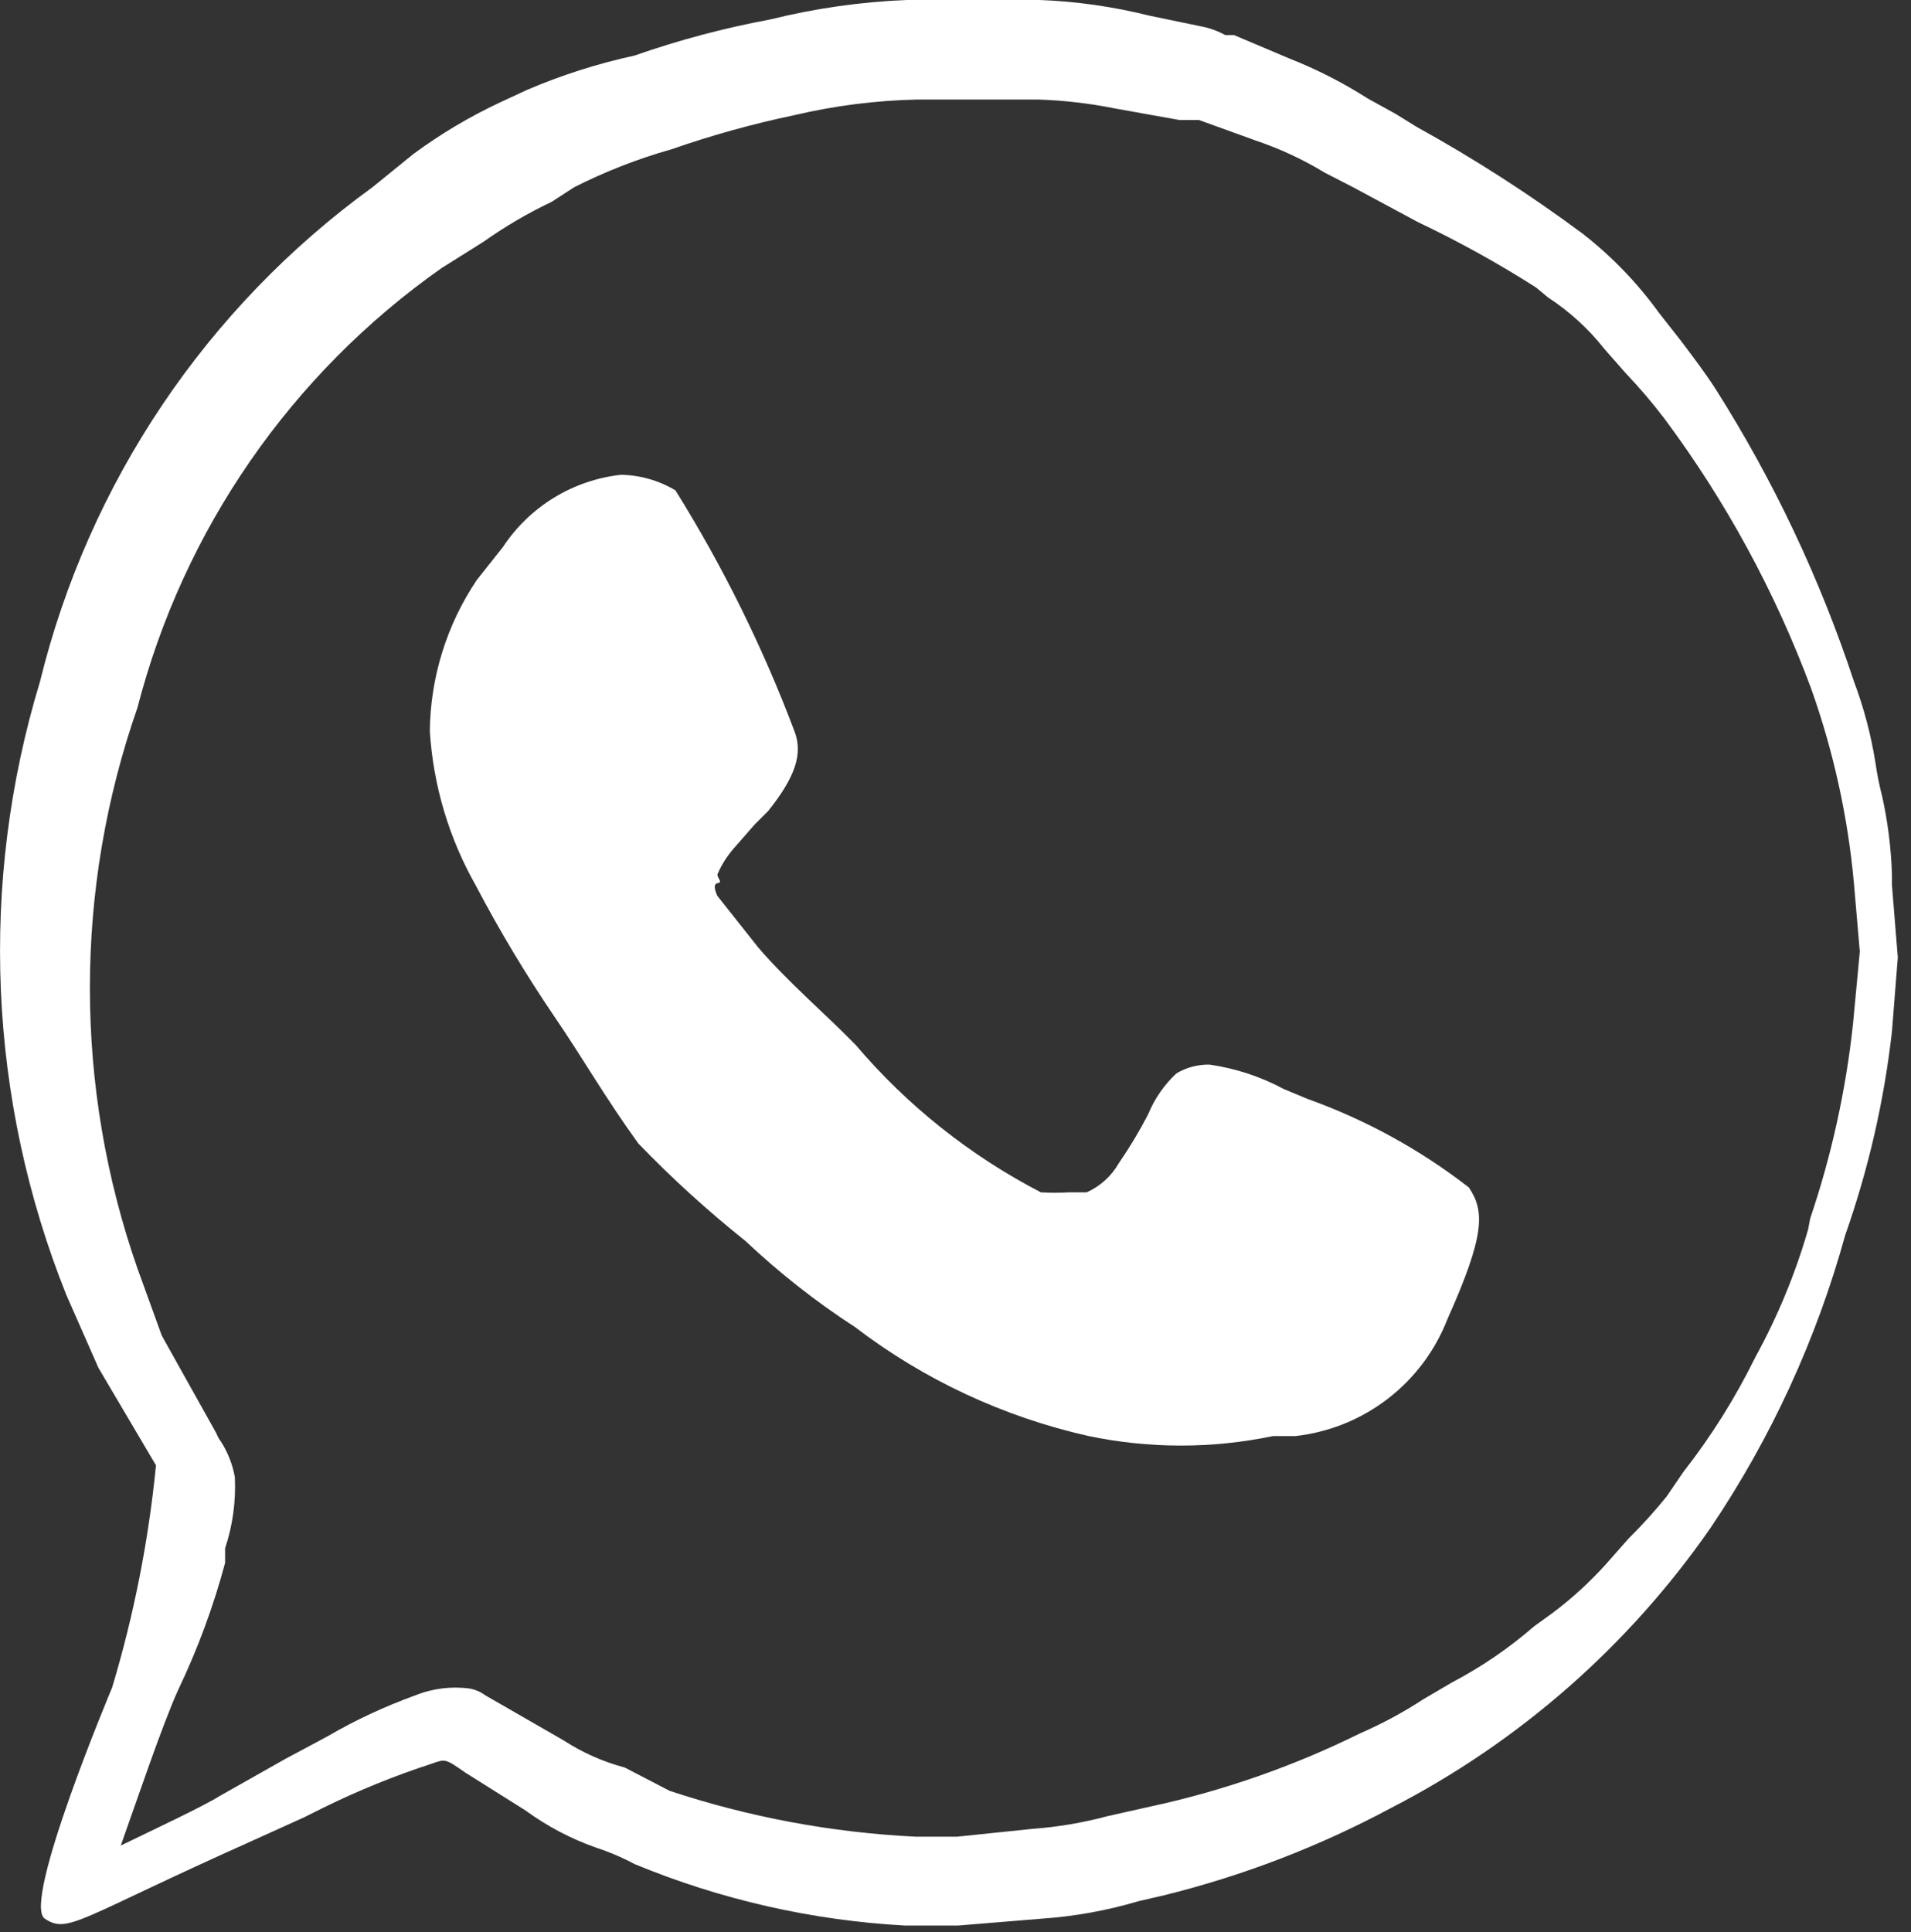 <?xml version="1.0" encoding="UTF-8"?> <svg xmlns="http://www.w3.org/2000/svg" width="92" height="93" viewBox="0 0 92 93" fill="none"><rect x="0" y="0" width="92" height="93" fill="#333333" stroke="none"/> <path d="M91.083 42.609V42.093C91.043 40.83 90.886 39.573 90.614 38.339C90.473 37.798 90.364 37.25 90.286 36.697C90.073 35.367 89.728 34.062 89.254 32.802C87.619 27.852 85.381 23.123 82.59 18.72C82.074 17.92 81.464 17.12 80.901 16.374L79.869 15.06C78.834 13.627 77.602 12.348 76.209 11.26C73.653 9.361 70.973 7.637 68.185 6.098L67.2 5.488L65.839 4.737C64.652 3.978 63.394 3.337 62.083 2.82L59.409 1.689H58.987C58.62 1.486 58.222 1.343 57.809 1.267L55.322 0.751C53.602 0.321 51.841 0.069 50.069 0H43.641C41.425 0.09 39.224 0.405 37.071 0.939C34.855 1.35 32.675 1.93 30.548 2.675C28.779 3.059 27.051 3.61 25.386 4.32L24.072 4.93C22.601 5.619 21.202 6.452 19.896 7.417L17.925 9.017C9.942 14.803 4.273 23.234 1.925 32.809C-1.019 42.504 -0.573 52.913 3.19 62.32L4.739 65.839L7.509 70.531C7.153 74.158 6.446 77.741 5.397 81.231C5.397 81.231 1.031 91.601 2.157 92.352C3.283 93.103 3.757 92.352 12.157 88.598L14.644 87.472L15.489 87.05C17.201 86.202 18.972 85.481 20.789 84.891C21.446 84.656 21.446 84.656 22.389 85.313L25.298 87.143C26.332 87.898 27.47 88.499 28.677 88.926C29.325 89.138 29.953 89.405 30.554 89.726C34.69 91.436 39.085 92.436 43.554 92.682H46.135L50.124 92.354C51.715 92.246 53.289 91.963 54.817 91.509L56.037 91.227C59.857 90.284 63.543 88.865 67.009 87.002C73.149 83.835 78.418 79.211 82.355 73.534C85.261 69.223 87.448 64.468 88.831 59.456C89.95 56.282 90.706 52.992 91.083 49.648L91.365 46.082L91.083 42.609ZM87.048 59.174C86.431 61.31 85.58 63.371 84.509 65.32C83.546 67.281 82.382 69.137 81.036 70.857L80.236 72.03C79.665 72.737 79.055 73.411 78.409 74.05L77.287 75.32C76.505 76.182 75.642 76.967 74.709 77.664L73.864 78.274C72.644 79.333 71.306 80.246 69.875 80.996L68.514 81.796C67.545 82.428 66.525 82.977 65.464 83.438C62.259 85.022 58.87 86.204 55.375 86.957L53.309 87.42C52.127 87.737 50.917 87.941 49.696 88.03L46.083 88.405H44.063C40.039 88.207 36.061 87.465 32.237 86.199L30.079 85.078C29.03 84.799 28.032 84.356 27.123 83.764L23.369 81.605C23.147 81.44 22.89 81.328 22.618 81.277C21.729 81.156 20.823 81.269 19.99 81.605C18.526 82.133 17.112 82.792 15.767 83.576L13.749 84.655L10.509 86.486C9.852 86.908 7.459 88.035 5.816 88.832C6.567 86.72 7.834 82.966 8.585 81.324C9.522 79.364 10.276 77.322 10.837 75.224V74.524C11.204 73.421 11.363 72.259 11.306 71.098C11.199 70.498 10.976 69.924 10.649 69.409C10.551 69.28 10.472 69.138 10.414 68.987L7.789 64.289L6.616 61.051C3.565 52.315 3.565 42.804 6.616 34.068C8.828 25.499 14.018 17.997 21.257 12.905L23.275 11.638C24.313 10.903 25.412 10.259 26.56 9.714L27.639 9.014C29.141 8.254 30.712 7.641 32.332 7.184C34.266 6.51 36.241 5.962 38.245 5.542C40.184 5.086 42.166 4.835 44.158 4.791H49.977C51.207 4.831 52.431 4.972 53.637 5.213L55.467 5.541L56.781 5.776H57.72L60.442 6.761C61.607 7.152 62.724 7.672 63.774 8.31L65.135 9.01L68.279 10.699C70.235 11.628 72.131 12.678 73.957 13.843L74.52 14.312C75.556 14.988 76.476 15.828 77.242 16.799L78.274 17.972C78.94 18.672 79.567 19.409 80.151 20.178C83.097 24.141 85.466 28.502 87.188 33.13C88.268 36.161 88.962 39.316 89.253 42.52L89.535 45.805L89.209 49.273C88.867 52.468 88.175 55.615 87.144 58.658L87.048 59.174Z" fill="white"></path> <path d="M62.927 52.886L61.801 52.417C60.69 51.821 59.483 51.424 58.235 51.244C57.673 51.232 57.118 51.378 56.635 51.666C56.044 52.217 55.58 52.889 55.274 53.637C54.854 54.447 54.383 55.231 53.866 55.983C53.512 56.605 52.969 57.097 52.317 57.391H51.472C51.019 57.417 50.564 57.417 50.111 57.391C46.709 55.629 43.682 53.222 41.2 50.303C39.745 48.803 37.962 47.303 36.507 45.61L34.536 43.123C34.536 43.123 34.254 42.56 34.536 42.513C34.818 42.466 34.536 42.278 34.536 42.091C34.733 41.629 35.003 41.201 35.336 40.824L36.321 39.698L36.978 39.041C38.292 37.399 38.667 36.272 38.245 35.193C36.722 31.151 34.803 27.269 32.518 23.603C31.724 23.128 30.819 22.869 29.893 22.853C28.75 22.98 27.648 23.357 26.667 23.957C25.686 24.557 24.849 25.366 24.215 26.326L22.948 27.926C21.503 30.077 20.72 32.604 20.693 35.195C20.857 37.802 21.611 40.337 22.899 42.609C24.044 44.791 25.313 46.907 26.699 48.944C28.107 51.009 29.139 52.839 30.735 55.044C32.351 56.719 34.074 58.286 35.893 59.737C37.517 61.269 39.276 62.652 41.149 63.867C44.48 66.414 48.324 68.207 52.415 69.123C55.34 69.733 58.359 69.733 61.284 69.123H62.363C63.981 68.942 65.519 68.322 66.81 67.329C68.1 66.337 69.094 65.01 69.684 63.492C71.514 59.409 71.467 58.283 70.716 57.157C68.362 55.33 65.732 53.889 62.926 52.887L62.927 52.886Z" fill="white"></path> </svg> 